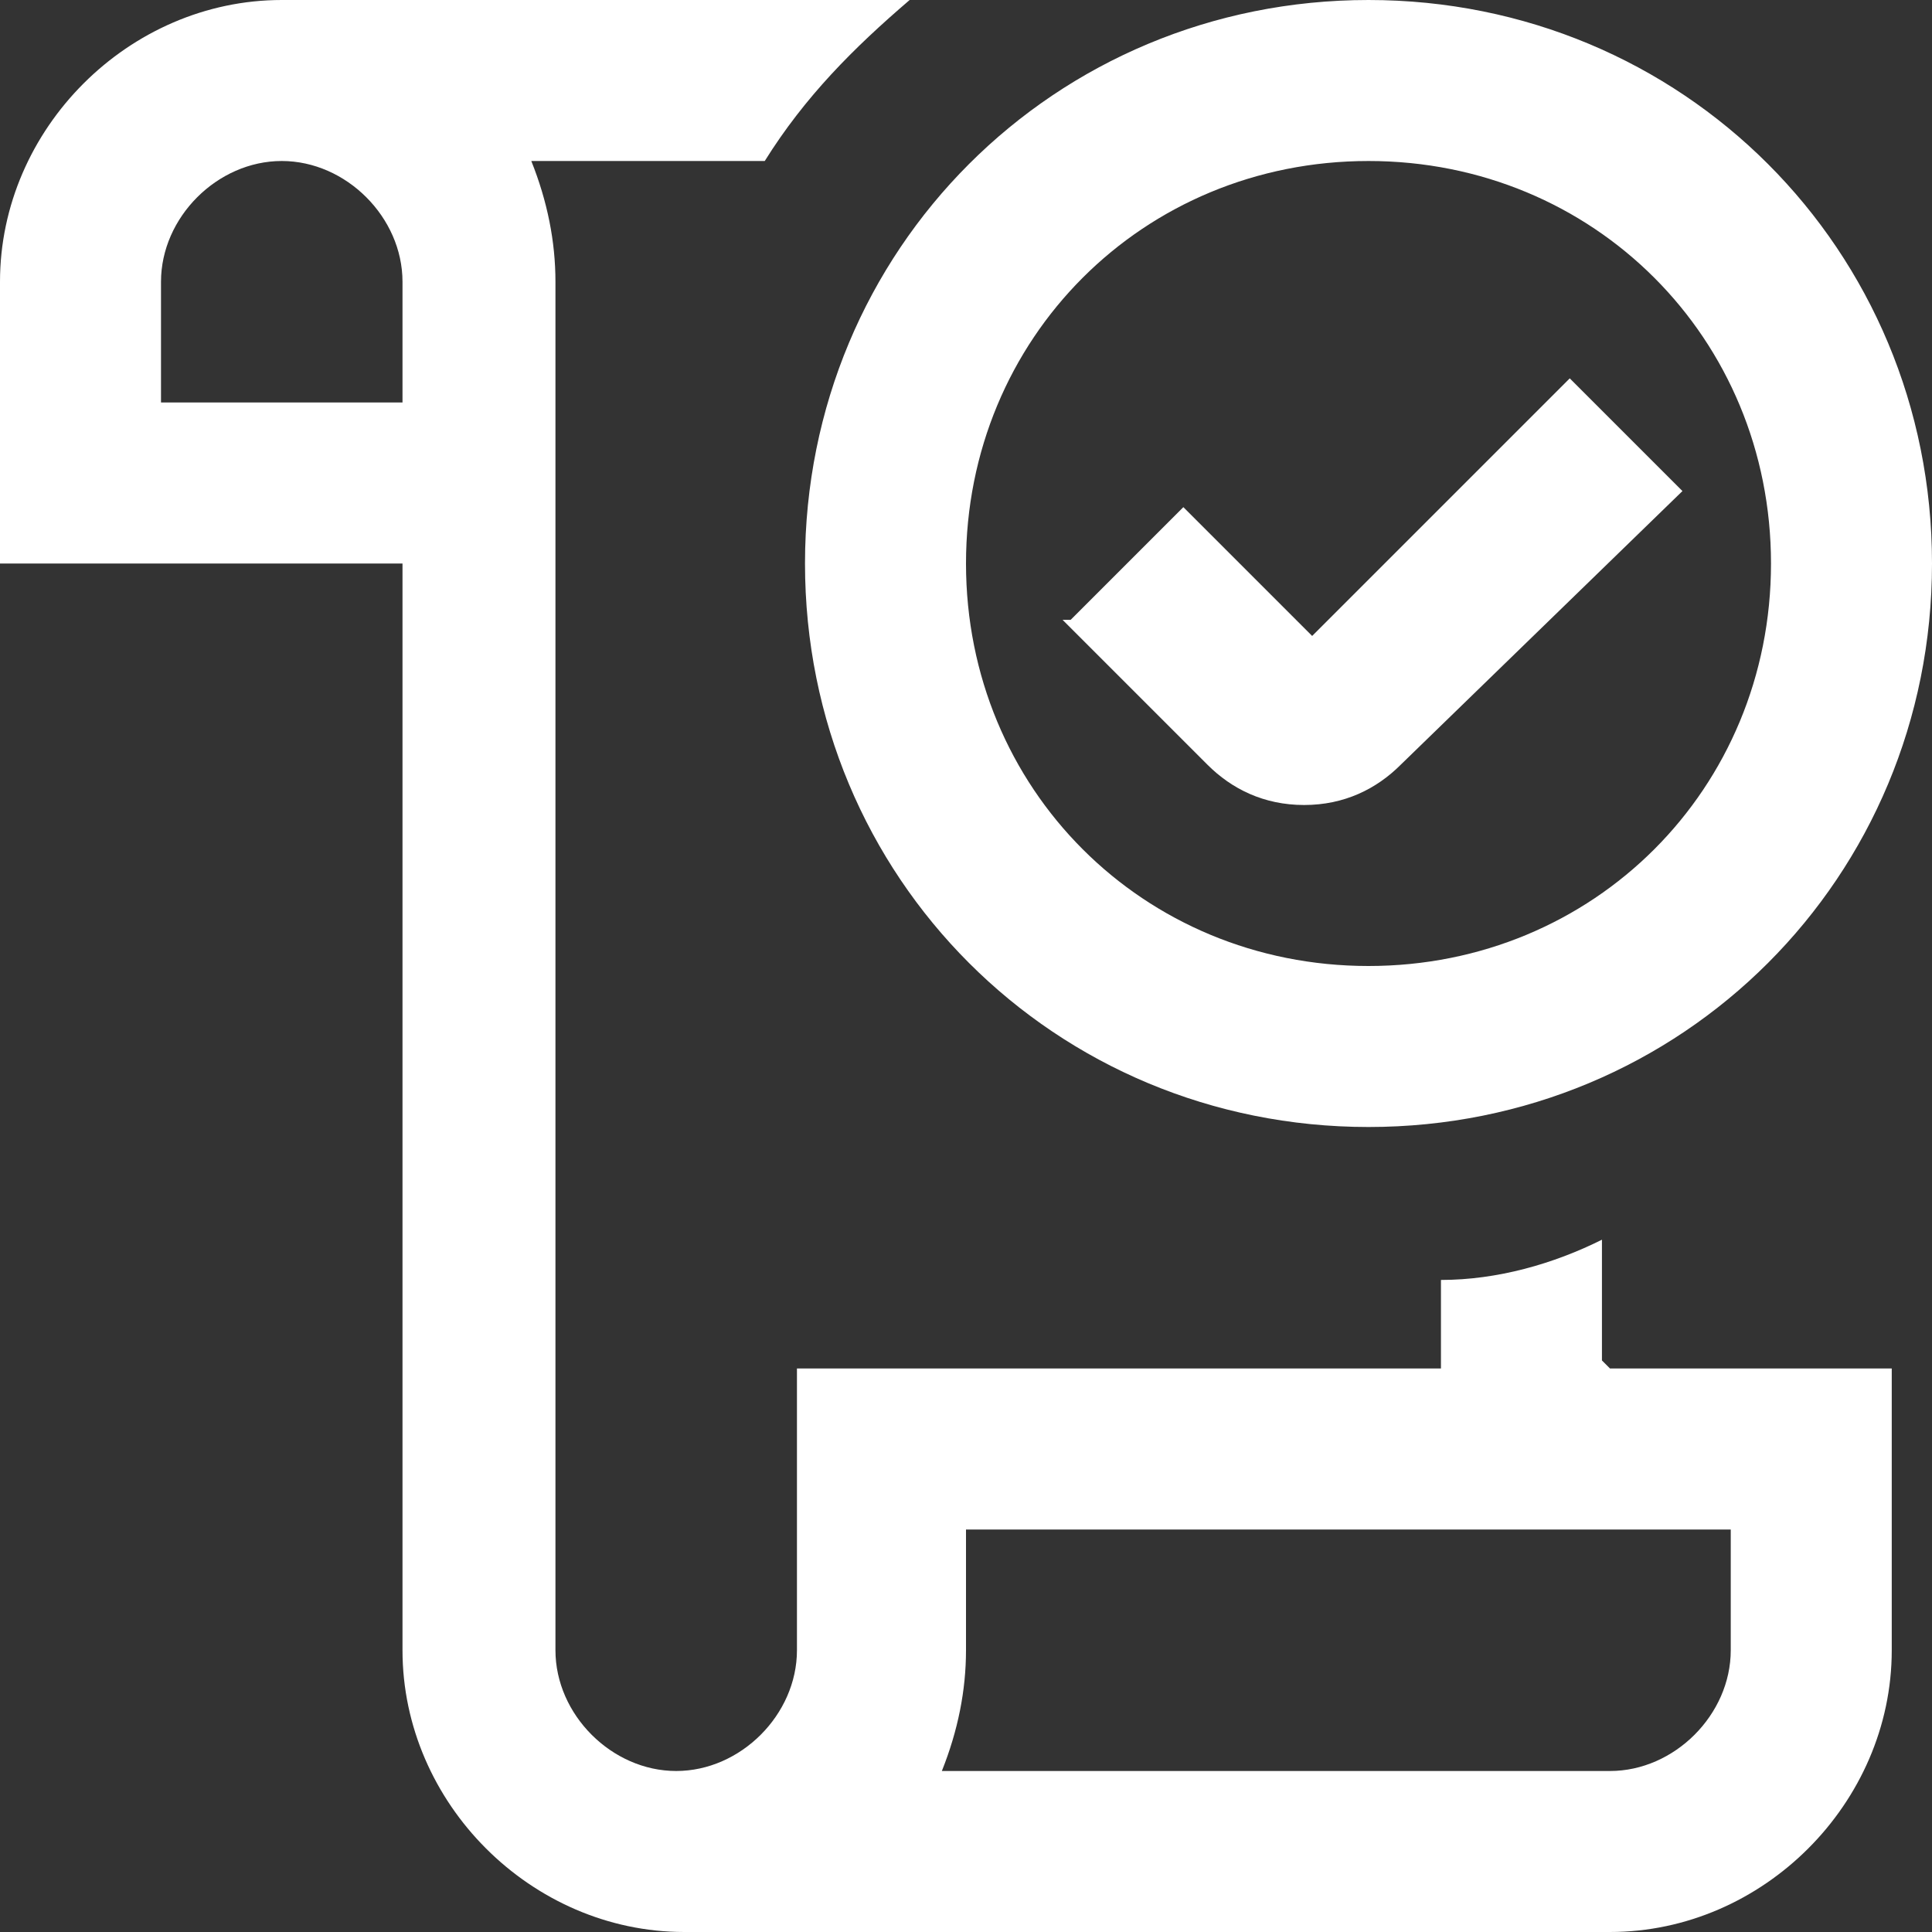 <?xml version="1.0" encoding="UTF-8"?>
<svg xmlns="http://www.w3.org/2000/svg" version="1.1" viewBox="0 0 24 24">
  <rect x="0" y="0" width="24" height="24" fill="#333333" stroke="none"/>
  <defs>
    <style>
      .cls-1 {
        fill: #fff;
      }
    </style>
  </defs>
  <!-- Generator: Adobe Illustrator 28.6.0, SVG Export Plug-In . SVG Version: 1.2.0 Build 709)  -->
  <g>
    <g id="Layer_1">
      <path class="cls-1" d="M13.3,7.7l1.4-1.4,1.6,1.6,3.2-3.2,1.4,1.4-3.5,3.4c-.3.3-.7.5-1.2.5s-.9-.2-1.2-.5l-1.8-1.8h0ZM10,7c0-3.9,3.1-7,7-7s7,3.1,7,7-3.1,7-7,7-7-3.1-7-7ZM12,7c0,2.8,2.2,5,5,5s5-2.2,5-5-2.2-5-5-5-5,2.2-5,5ZM20,17h3.5v3.5c0,1.9-1.6,3.5-3.5,3.5h-11.5c-1.9,0-3.5-1.6-3.5-3.5V7H0v-3.5C0,1.6,1.6,0,3.5,0h7.8c-.7.6-1.3,1.2-1.8,2h-2.9c.2.5.3,1,.3,1.5v17c0,.8.7,1.5,1.5,1.5s1.5-.7,1.5-1.5v-3.5h8v-1.1c.7,0,1.4-.2,2-.5v1.5ZM5,3.5c0-.8-.7-1.5-1.5-1.5s-1.5.7-1.5,1.5v1.5h3v-1.5ZM12,19v1.5c0,.5-.1,1-.3,1.5h8.3c.8,0,1.5-.7,1.5-1.5v-1.5h-9.5Z"/>
    </g>
  </g>
</svg>